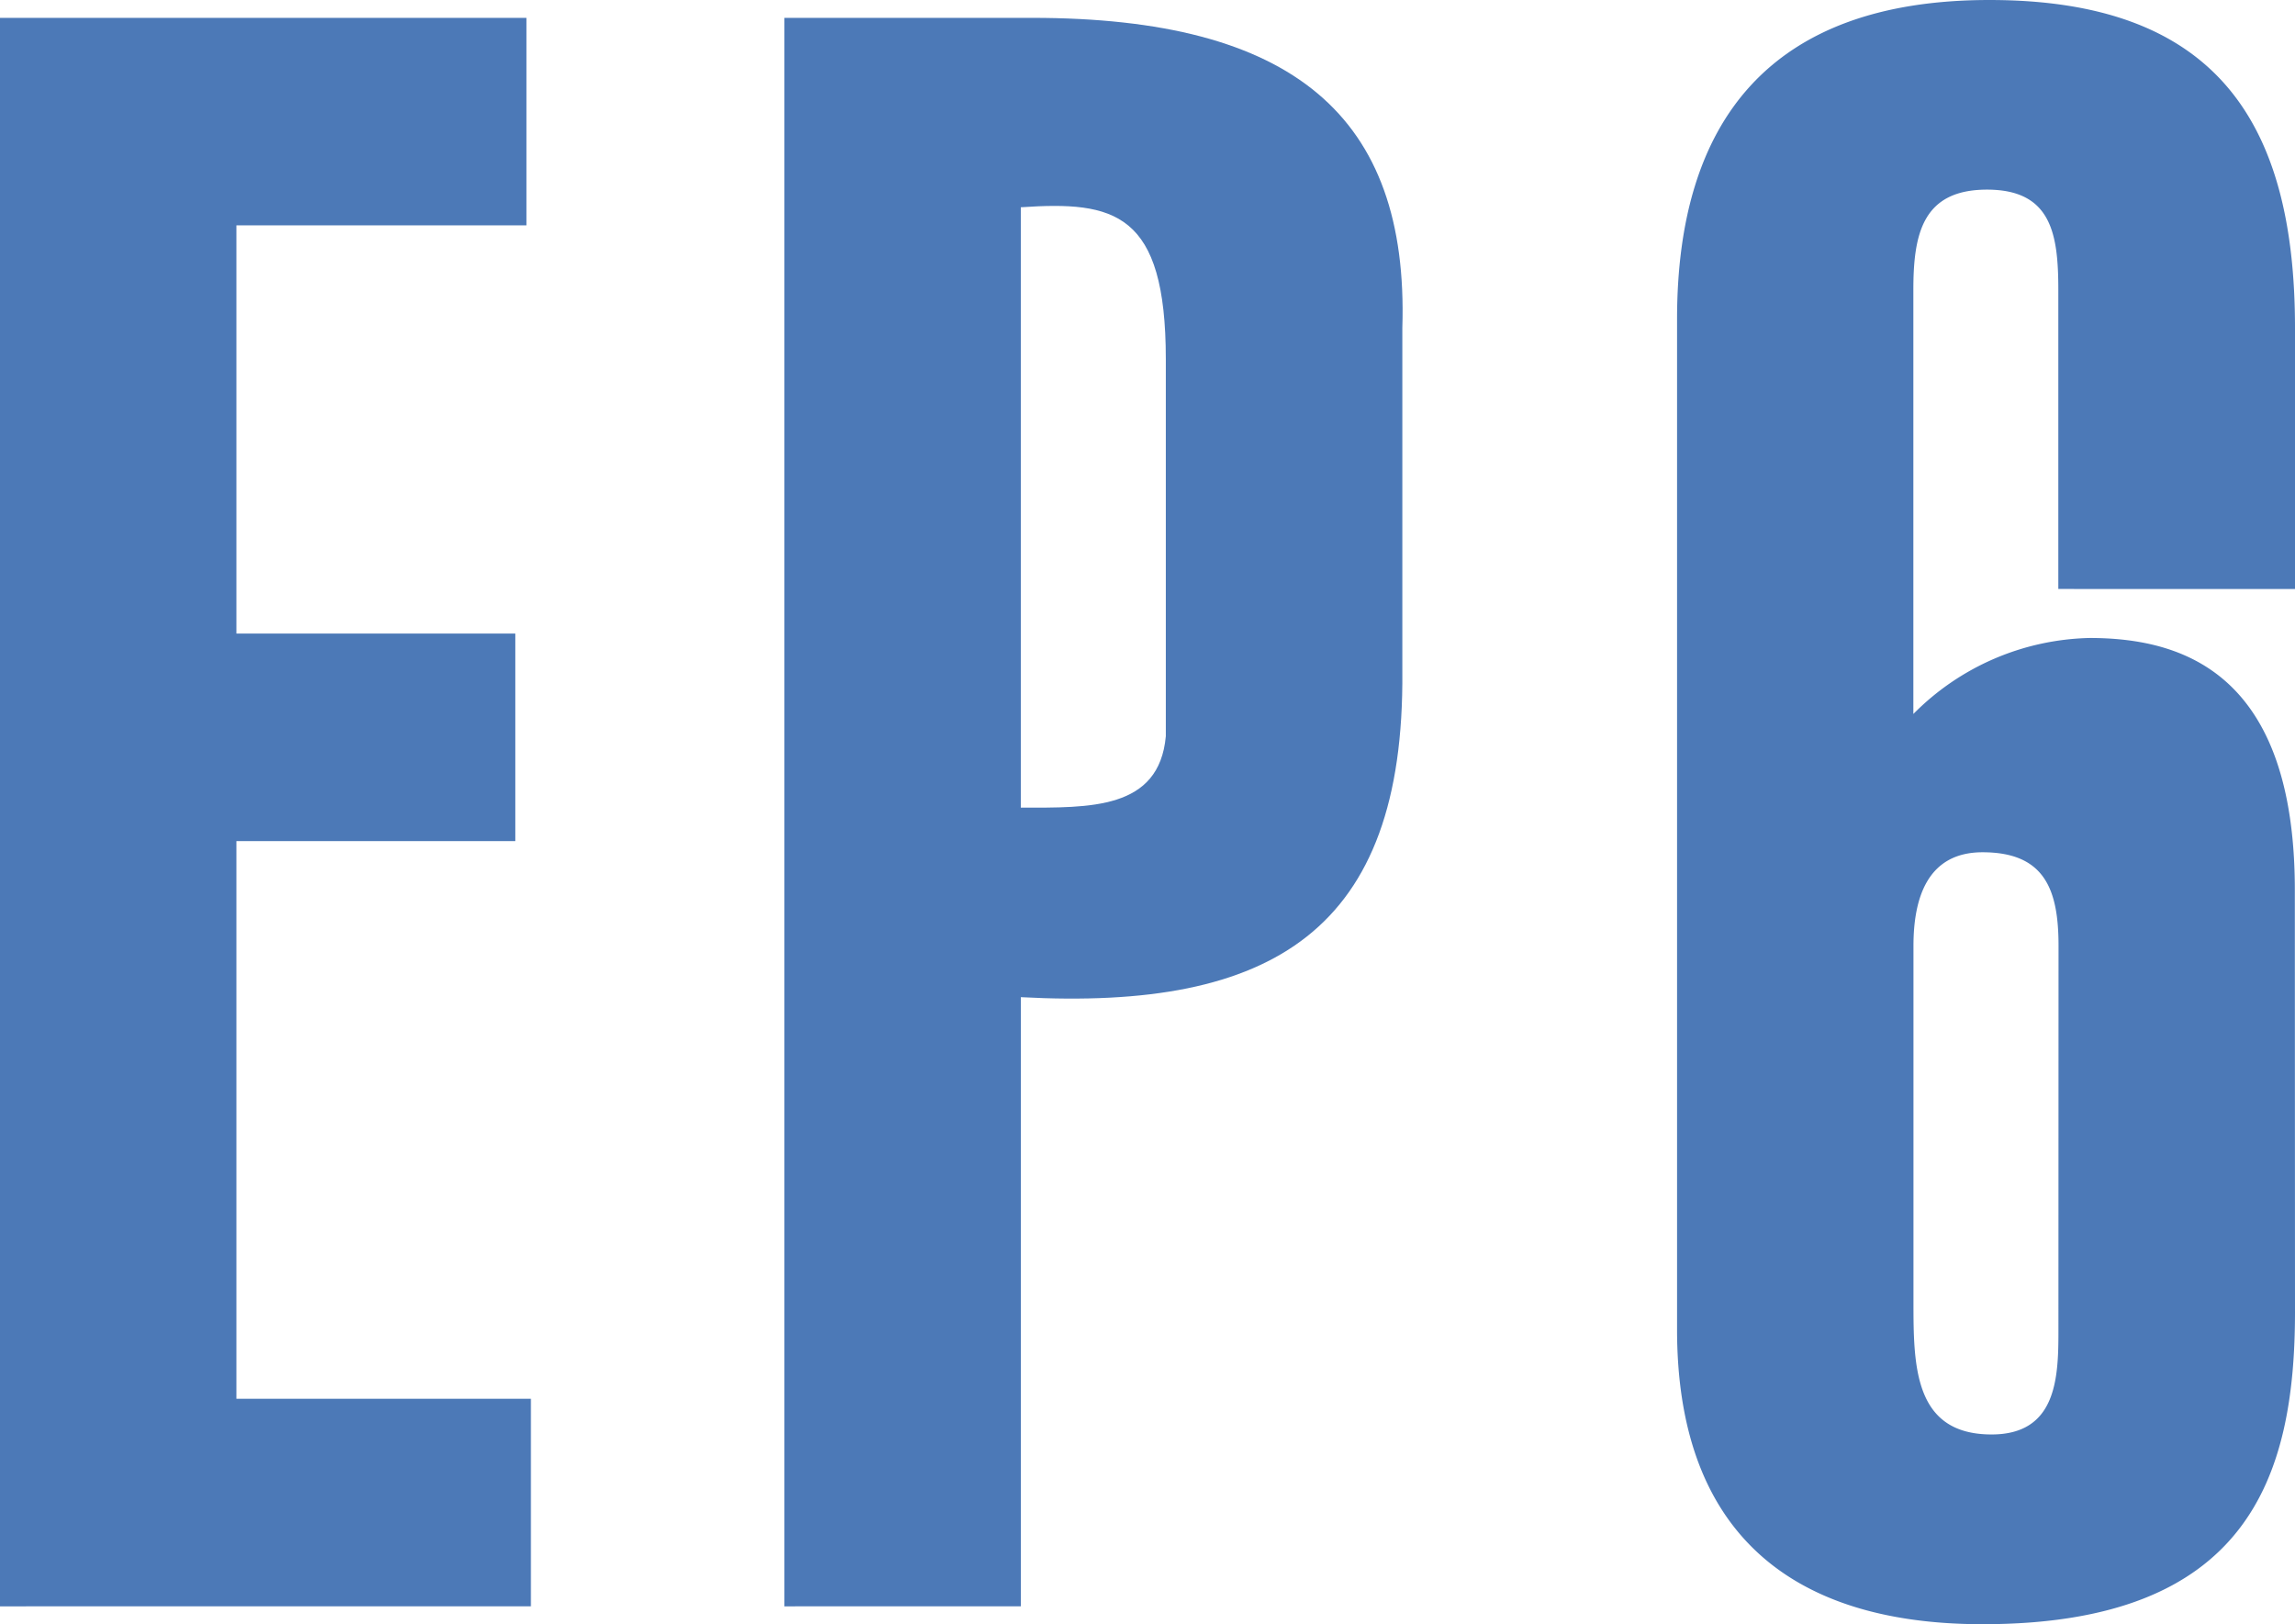 <svg id="レイヤー_1" data-name="レイヤー 1" xmlns="http://www.w3.org/2000/svg" viewBox="0 0 42.287 29.926">
  <defs>
    <style>
      .cls-1 {
        fill: #4c79b7;
      }
    </style>
  </defs>
  <title>ai-pc-c-03-3-font-06</title>
  <g>
    <path class="cls-1" d="M926.274,554.034V524.766h9.7v3.823h-5.344v7.522h5.139v3.823h-5.139v10.276h5.426v3.823Z" transform="translate(-926.274 -524.437)"/>
    <path class="cls-1" d="M940.726,554.034V524.766h4.563c4.81,0,6.947,1.809,6.824,5.714v6.33c.041,4.768-2.385,6.249-7.029,6v11.223Zm4.357-14.716c1.273,0,2.548.041,2.672-1.315v-6.947c0-2.713-.946-2.918-2.672-2.8Z" transform="translate(-926.274 -524.437)"/>
    <path class="cls-1" d="M968.561,548.607c0,3.042-.863,5.756-5.756,5.756-3.74,0-5.63-1.892-5.63-5.427V530.315c0-3.618,1.685-5.878,5.755-5.878,4.15,0,5.631,2.22,5.631,6.043v4.809H964.2v-5.508c0-1.027-.123-1.85-1.314-1.85s-1.357.822-1.357,1.85v7.811a4.71,4.71,0,0,1,3.248-1.4c1.727,0,3.781.658,3.781,4.645Zm-4.357-6.741c0-1.027-.246-1.726-1.4-1.726-1.027,0-1.273.863-1.273,1.726V548.4c0,1.192,0,2.467,1.439,2.467,1.191,0,1.232-1.028,1.232-1.892Z" transform="translate(-926.274 -524.437)"/>
  </g>
</svg>
